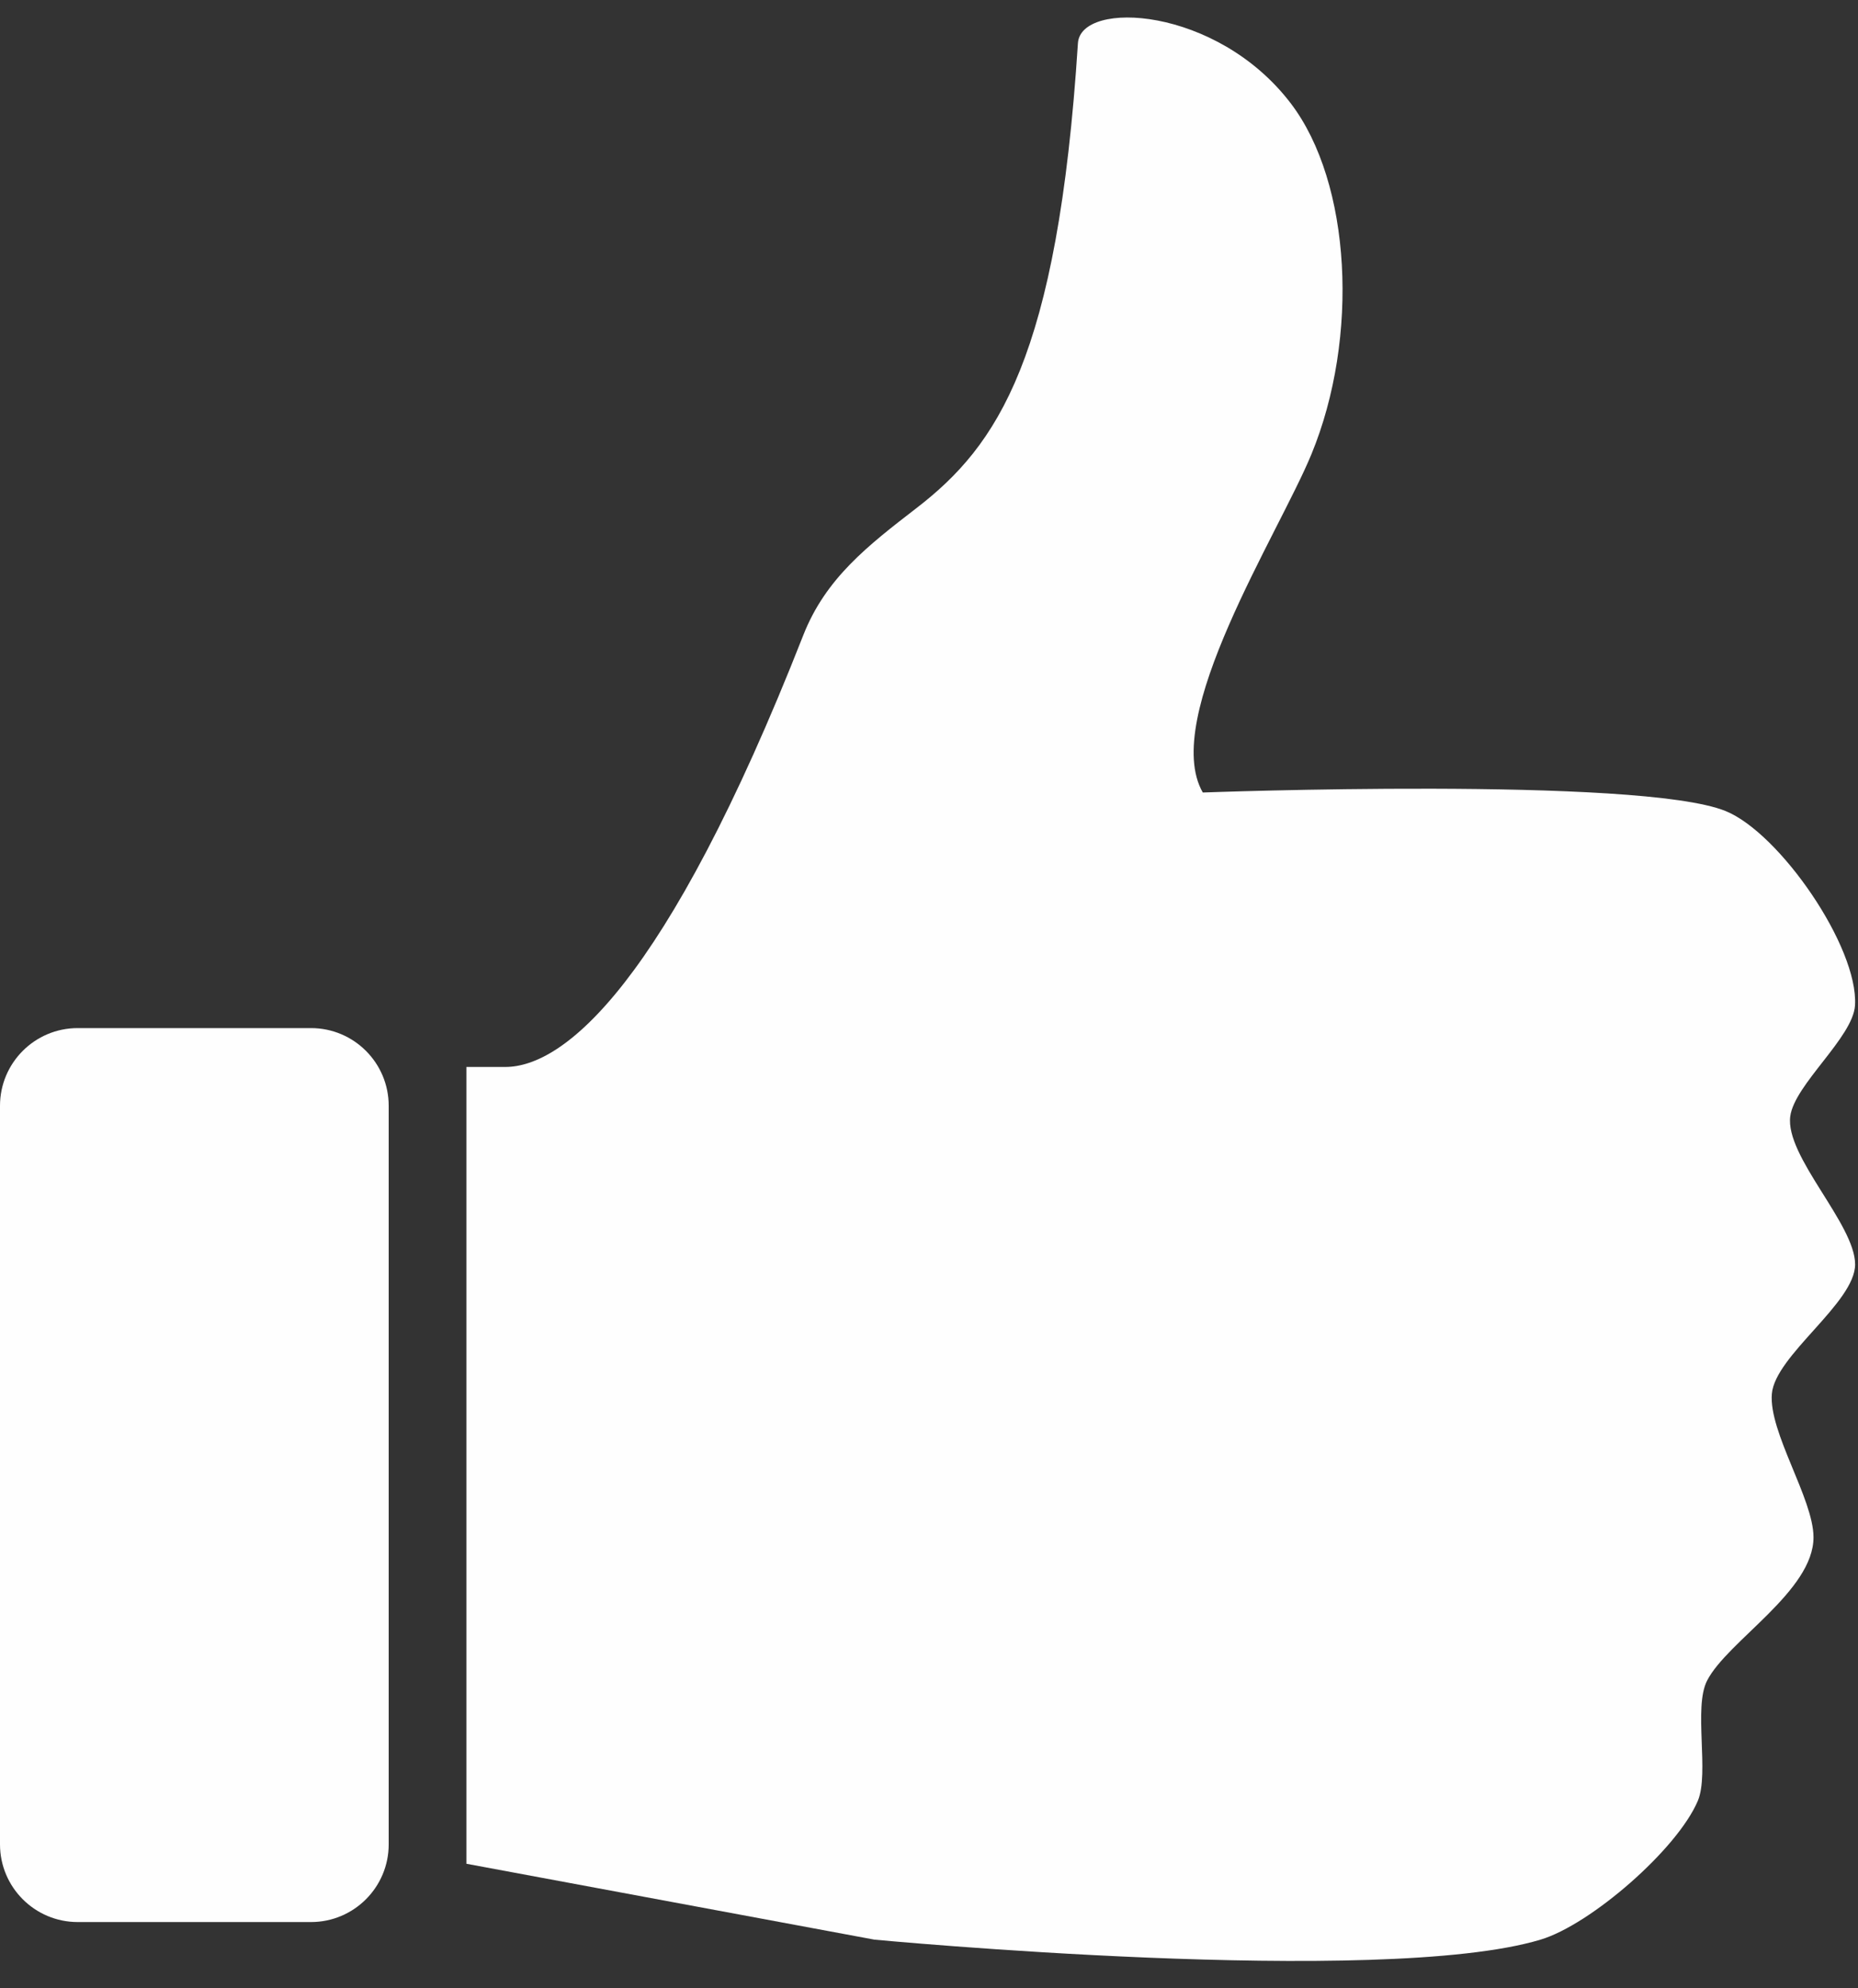 <?xml version="1.0" encoding="UTF-8" standalone="no"?><svg xmlns="http://www.w3.org/2000/svg" xmlns:xlink="http://www.w3.org/1999/xlink" fill="#fefefe" height="102.3" preserveAspectRatio="xMidYMid meet" version="1" viewBox="0.0 -0.9 95.6 102.3" width="95.6" zoomAndPan="magnify"><rect x="0.0" y="-0.9" width="95.6" height="102.3" fill="#333333" stroke="none"/><g id="change1_1"><path d="m92.115,56.539c.216-1.638 3.234-4.062 3.332-5.712 .175-3-3.879-8.87-6.664-9.997-4.422-1.789-26.896-.952-26.896-.952-2.196-3.84 3.914-13.321 5.594-17.415 2.467-5.999 2.051-13.959-1.069-18.048-3.81-4.996-10.805-5.329-10.949-3.093-1.042,16.214-4.146,20.712-8.302,23.918-2.496,1.926-4.679,3.611-5.83,6.546-7.083,18.038-12.332,22.214-15.332,22.214h-2v40.999l20.995,3.905c0,0 26.065,2.467 34.272,0 2.582-.774 7.039-4.652 8.092-7.141 .602-1.428-.233-4.809.478-6.188 1.049-2.043 5.479-4.602 5.475-7.378-.004-1.979-2.311-5.405-2.143-7.379 .167-1.976 4.288-4.685 4.284-6.664-.009-2.076-3.61-5.555-3.337-7.615z" fill="inherit"/></g><g id="change1_2"><path d="m20 93.999c0 2.209-1.791 4-4 4h-12c-2.209 0-4-1.791-4-4v-37.999c0-2.209 1.791-4 4-4h12c2.209 0 4 1.791 4 4v37.999z" fill="inherit"/></g></svg>